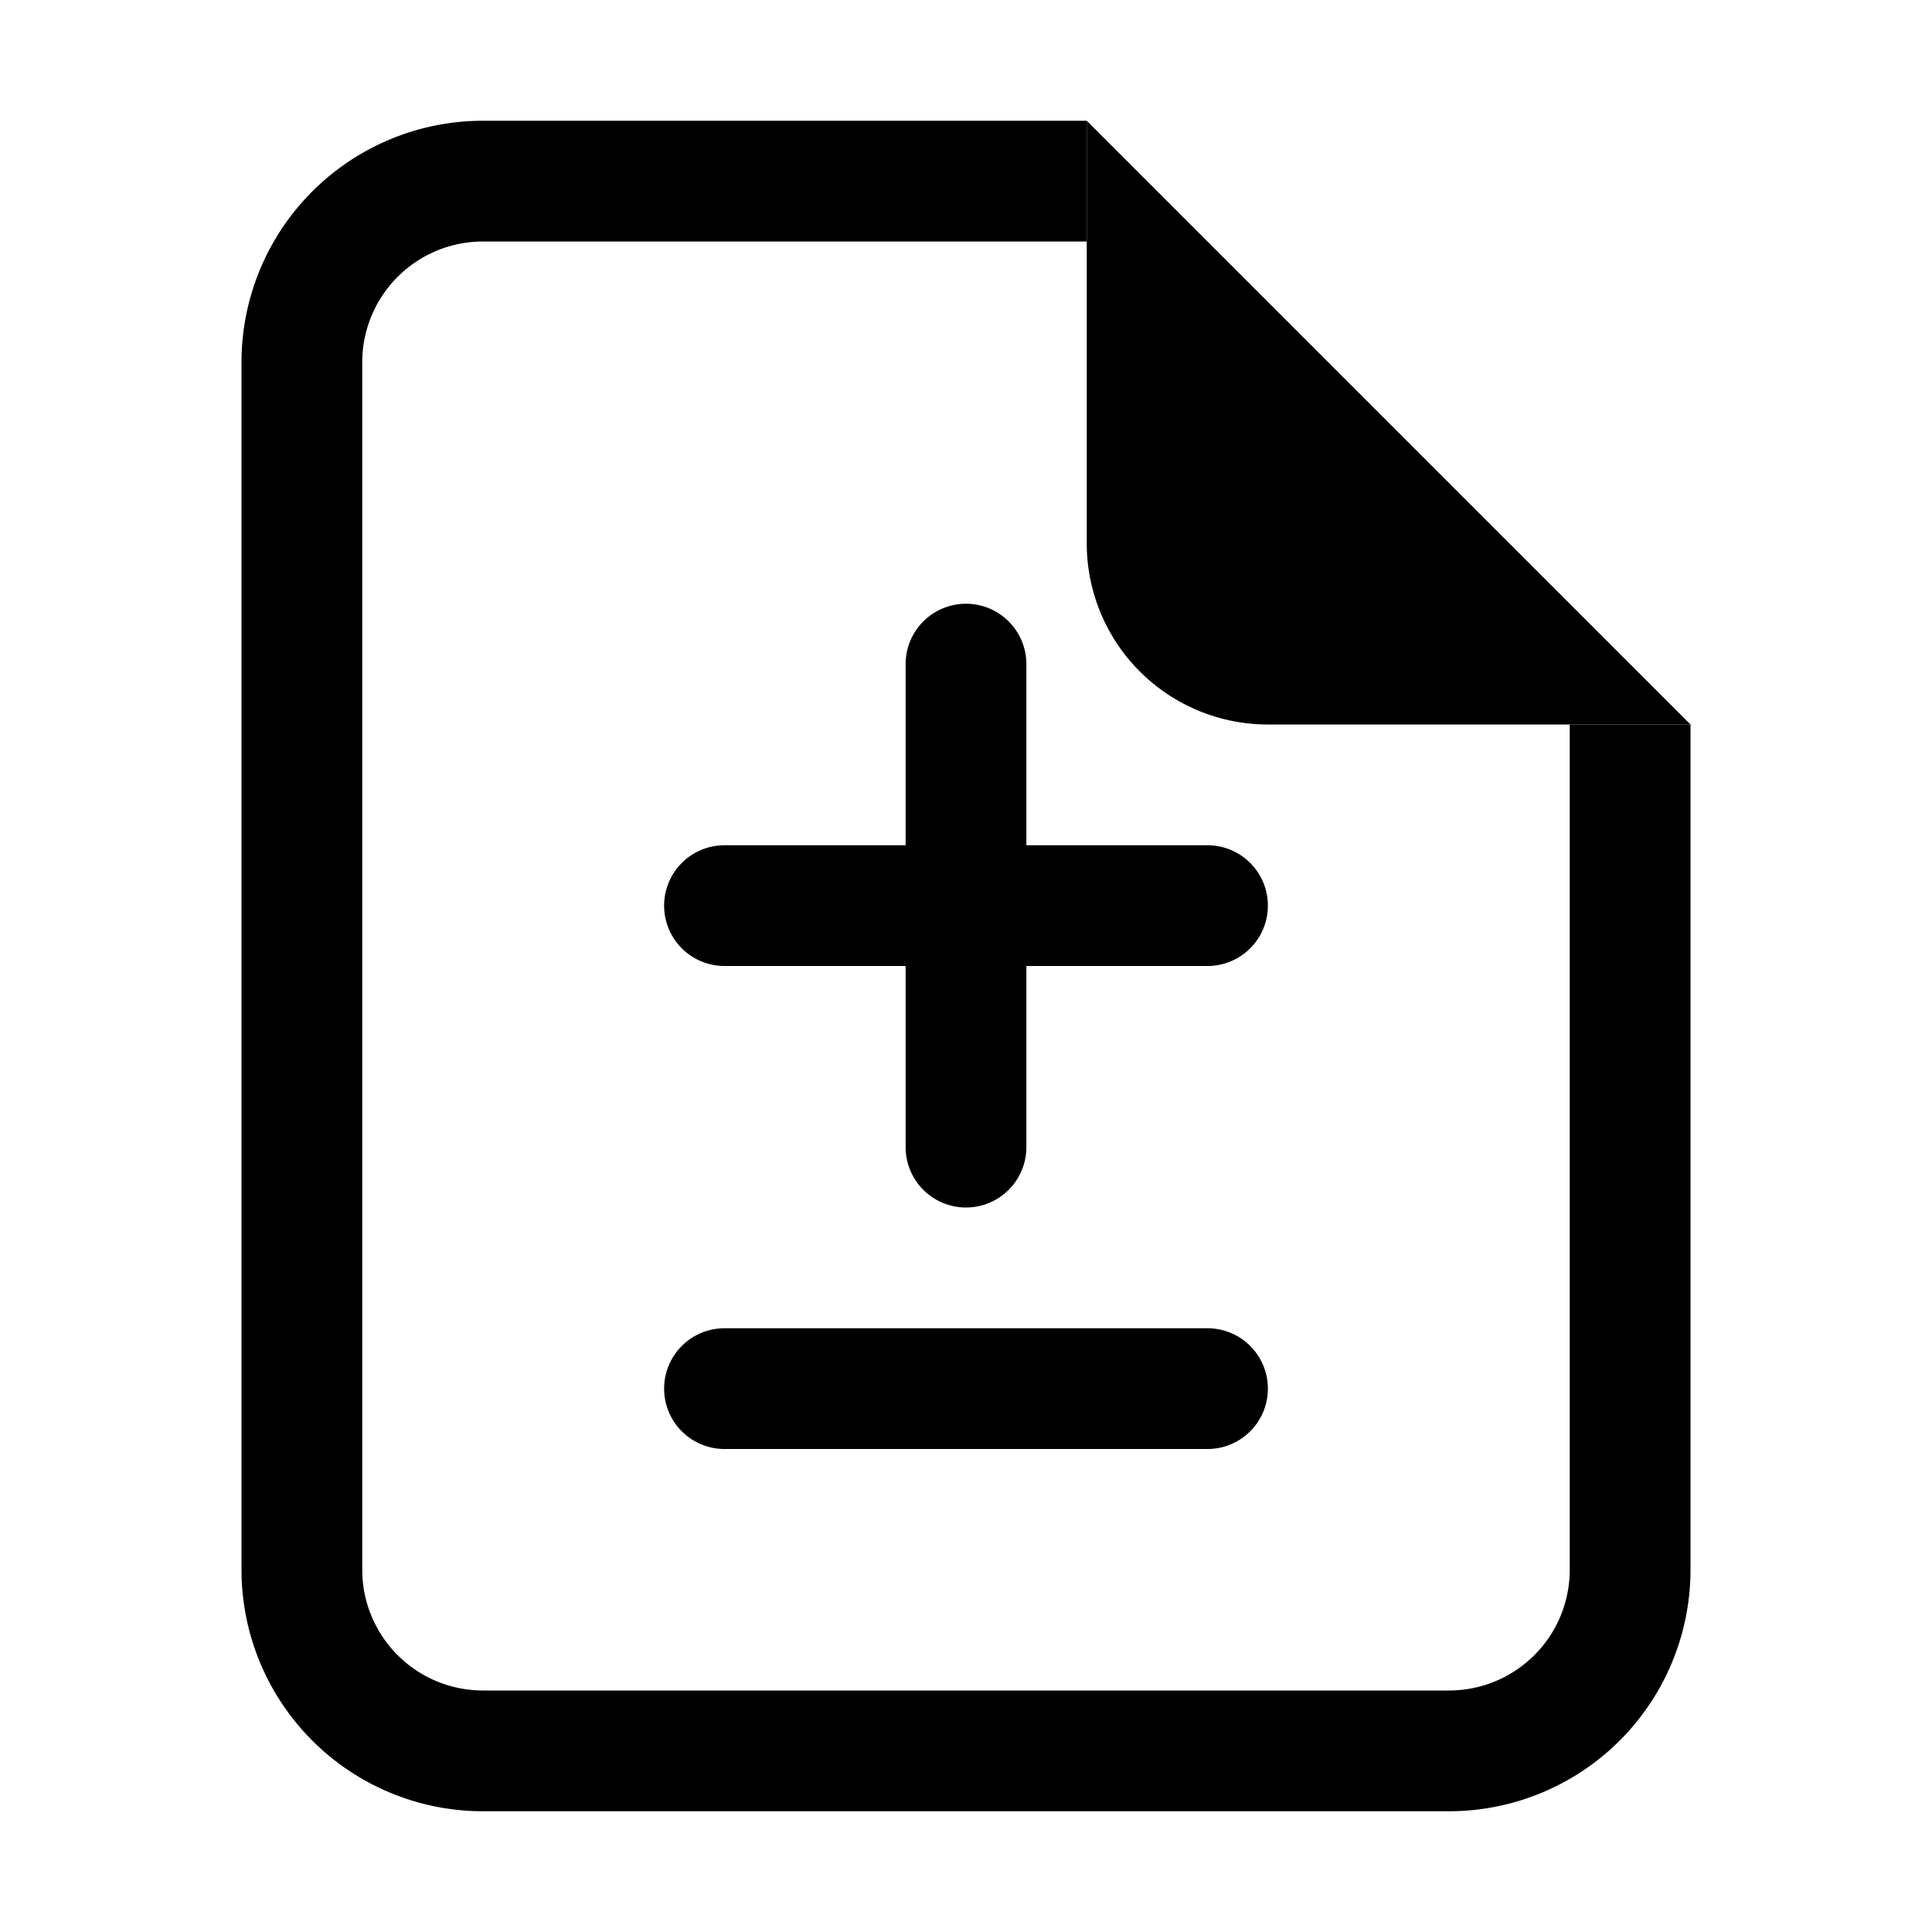 <svg class="bi bi-file-earmark-diff" width="1em" height="1em" viewBox="0 0 16 16" fill="currentColor" xmlns="http://www.w3.org/2000/svg">
  <path d="M4 1h5v1H4a1 1 0 00-1 1v10a1 1 0 001 1h8a1 1 0 001-1V6h1v7a2 2 0 01-2 2H4a2 2 0 01-2-2V3a2 2 0 012-2z"/>
  <path d="M9 4.5V1l5 5h-3.5A1.5 1.5 0 019 4.5z"/>
  <path fill-rule="evenodd" d="M5.5 11.5A.5.5 0 016 11h4a.5.5 0 010 1H6a.5.5 0 01-.5-.5zM8 5a.5.5 0 01.5.5v4a.5.5 0 01-1 0v-4A.5.5 0 018 5z" clip-rule="evenodd"/>
  <path fill-rule="evenodd" d="M5.5 7.5A.5.5 0 016 7h4a.5.5 0 010 1H6a.5.5 0 01-.5-.5z" clip-rule="evenodd"/>
</svg>